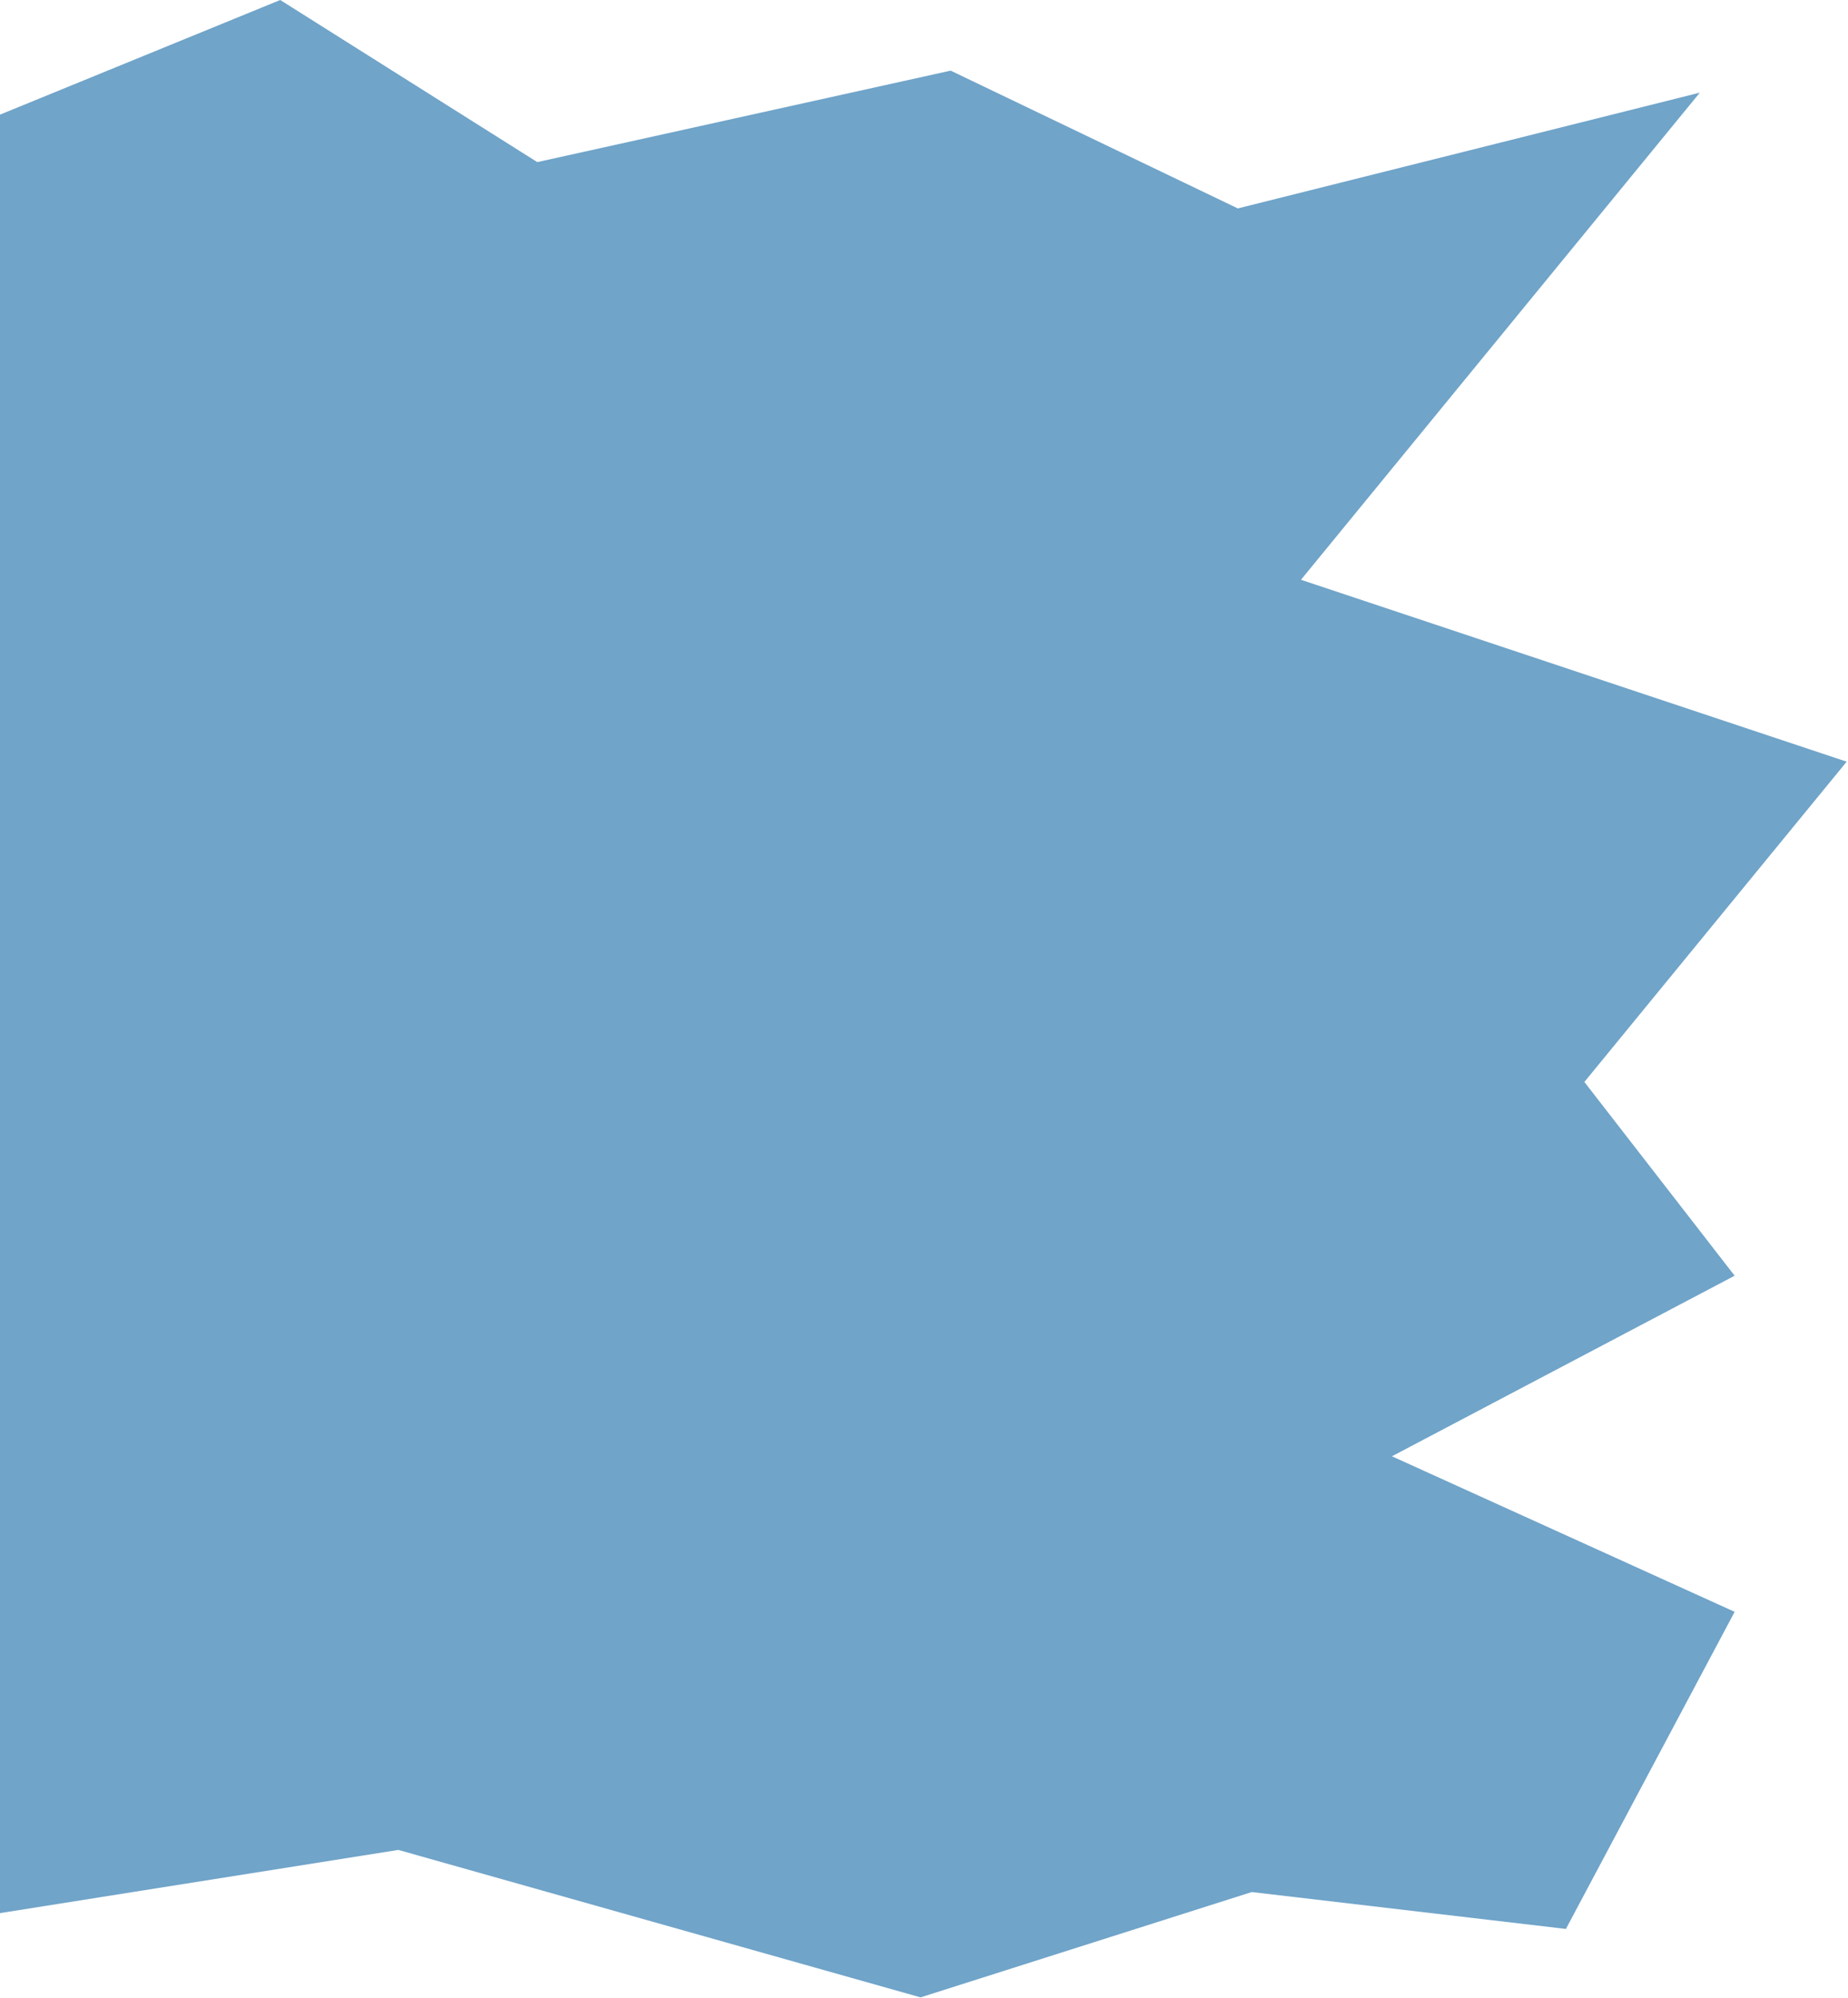 <?xml version="1.0" encoding="UTF-8"?> <svg xmlns="http://www.w3.org/2000/svg" width="701" height="758" viewBox="0 0 701 758" fill="none"> <path d="M0 43.485V725.722L151.098 701.749L349.195 757.687L474.817 717.731L594 731.72L658 611.431L528 552.431L658 483.931L601 410.431L700.5 288.931L493.5 219.931L644.802 35.139L469.546 79.063L360.615 26.794L203.807 61.493L106.296 0L0 43.485Z" fill="#70A4C9"></path> </svg> 